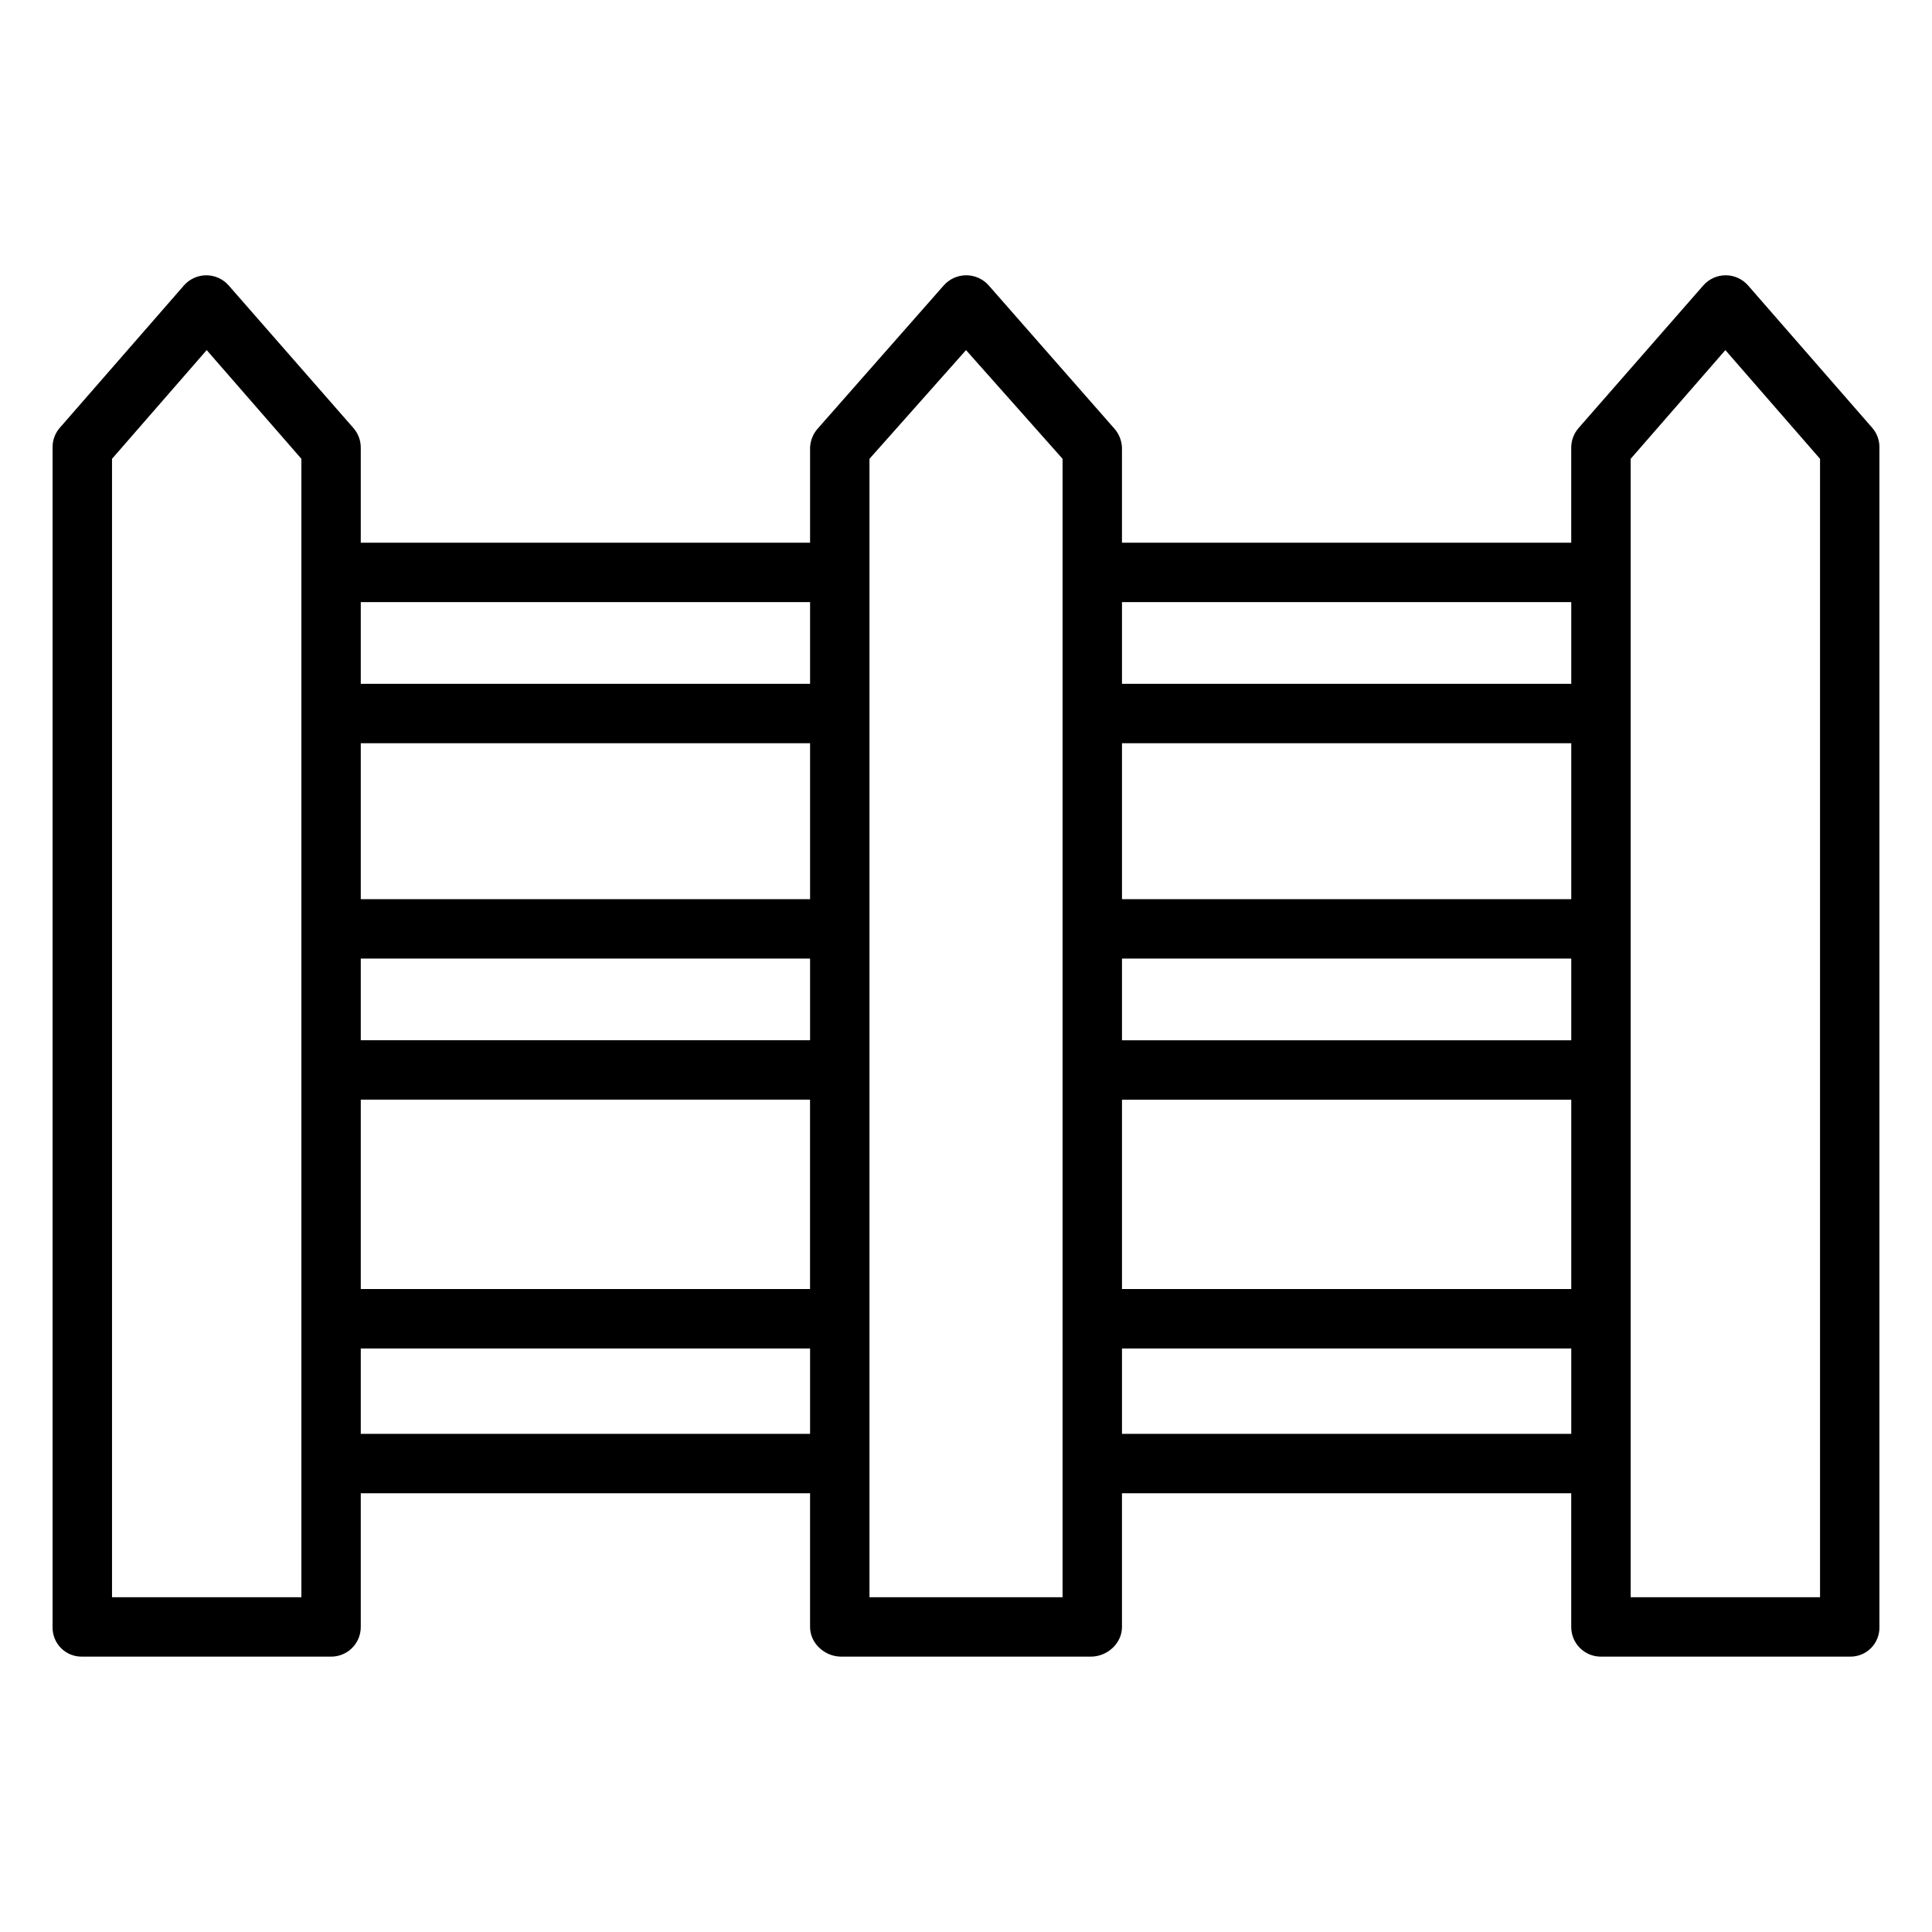 <?xml version="1.0" encoding="UTF-8"?>
<!-- Uploaded to: SVG Repo, www.svgrepo.com, Generator: SVG Repo Mixer Tools -->
<svg fill="#000000" width="800px" height="800px" version="1.1" viewBox="144 144 512 512" xmlns="http://www.w3.org/2000/svg">
 <path d="m607.25 219.64c-1.496-1.707-3.656-2.688-5.926-2.688-2.269 0-4.43 0.98-5.926 2.688l-33.07 37.809h0.004c-1.254 1.438-1.941 3.277-1.938 5.184v25.188h-119.06v-25.188c-0.07-1.93-0.828-3.769-2.137-5.184l-33.176-37.809c-1.508-1.707-3.68-2.688-5.957-2.688-2.281 0-4.453 0.98-5.961 2.688l-33.281 37.809c-1.312 1.418-2.07 3.254-2.144 5.184v25.188h-119.07v-25.188c0.004-1.906-0.684-3.75-1.934-5.184l-33.078-37.809c-1.492-1.703-3.652-2.684-5.922-2.684s-4.426 0.98-5.922 2.684l-32.973 37.809c-1.227 1.445-1.883 3.289-1.844 5.184v312.54c-0.047 2.062 0.738 4.059 2.18 5.535 1.441 1.48 3.418 2.312 5.484 2.316h66.16c2.082 0.004 4.082-0.824 5.555-2.297 1.473-1.473 2.297-3.473 2.293-5.555v-35.445h119.07v35.445c0 4.348 3.898 7.852 8.246 7.852h66.164c4.348 0 8.246-3.504 8.246-7.852v-35.445h119.06v35.445c-0.004 2.082 0.82 4.082 2.293 5.555 1.473 1.473 3.473 2.301 5.555 2.297h66.164c2.062-0.004 4.039-0.836 5.481-2.316 1.441-1.477 2.227-3.473 2.18-5.535v-312.54c0.039-1.895-0.617-3.738-1.844-5.184zm-383.38 347.64h-50.184v-301.69l25.09-28.809 25.094 28.809zm134.81-263.71v21.648h-119.07v-21.648zm-119.07 116.11v-21.648h119.07v21.648zm119.06 15.742v50.184h-119.06v-50.184zm-119.06-53.137v-41.328h119.07v41.328zm0 141.7v-22.629h119.07v22.633zm185.98 43.297h-51.168v-301.69l25.586-28.812 25.586 28.812zm134.81-263.71v21.648h-119.06v-21.648zm-119.06 116.11v-21.648h119.06v21.648zm119.06 15.742v50.184h-119.06v-50.184zm-119.06-53.137v-41.328h119.06v41.328zm0 141.7v-22.629h119.06v22.633zm184.99 43.297h-50.184v-301.69l25.094-28.812 25.09 28.812z"/>
</svg>